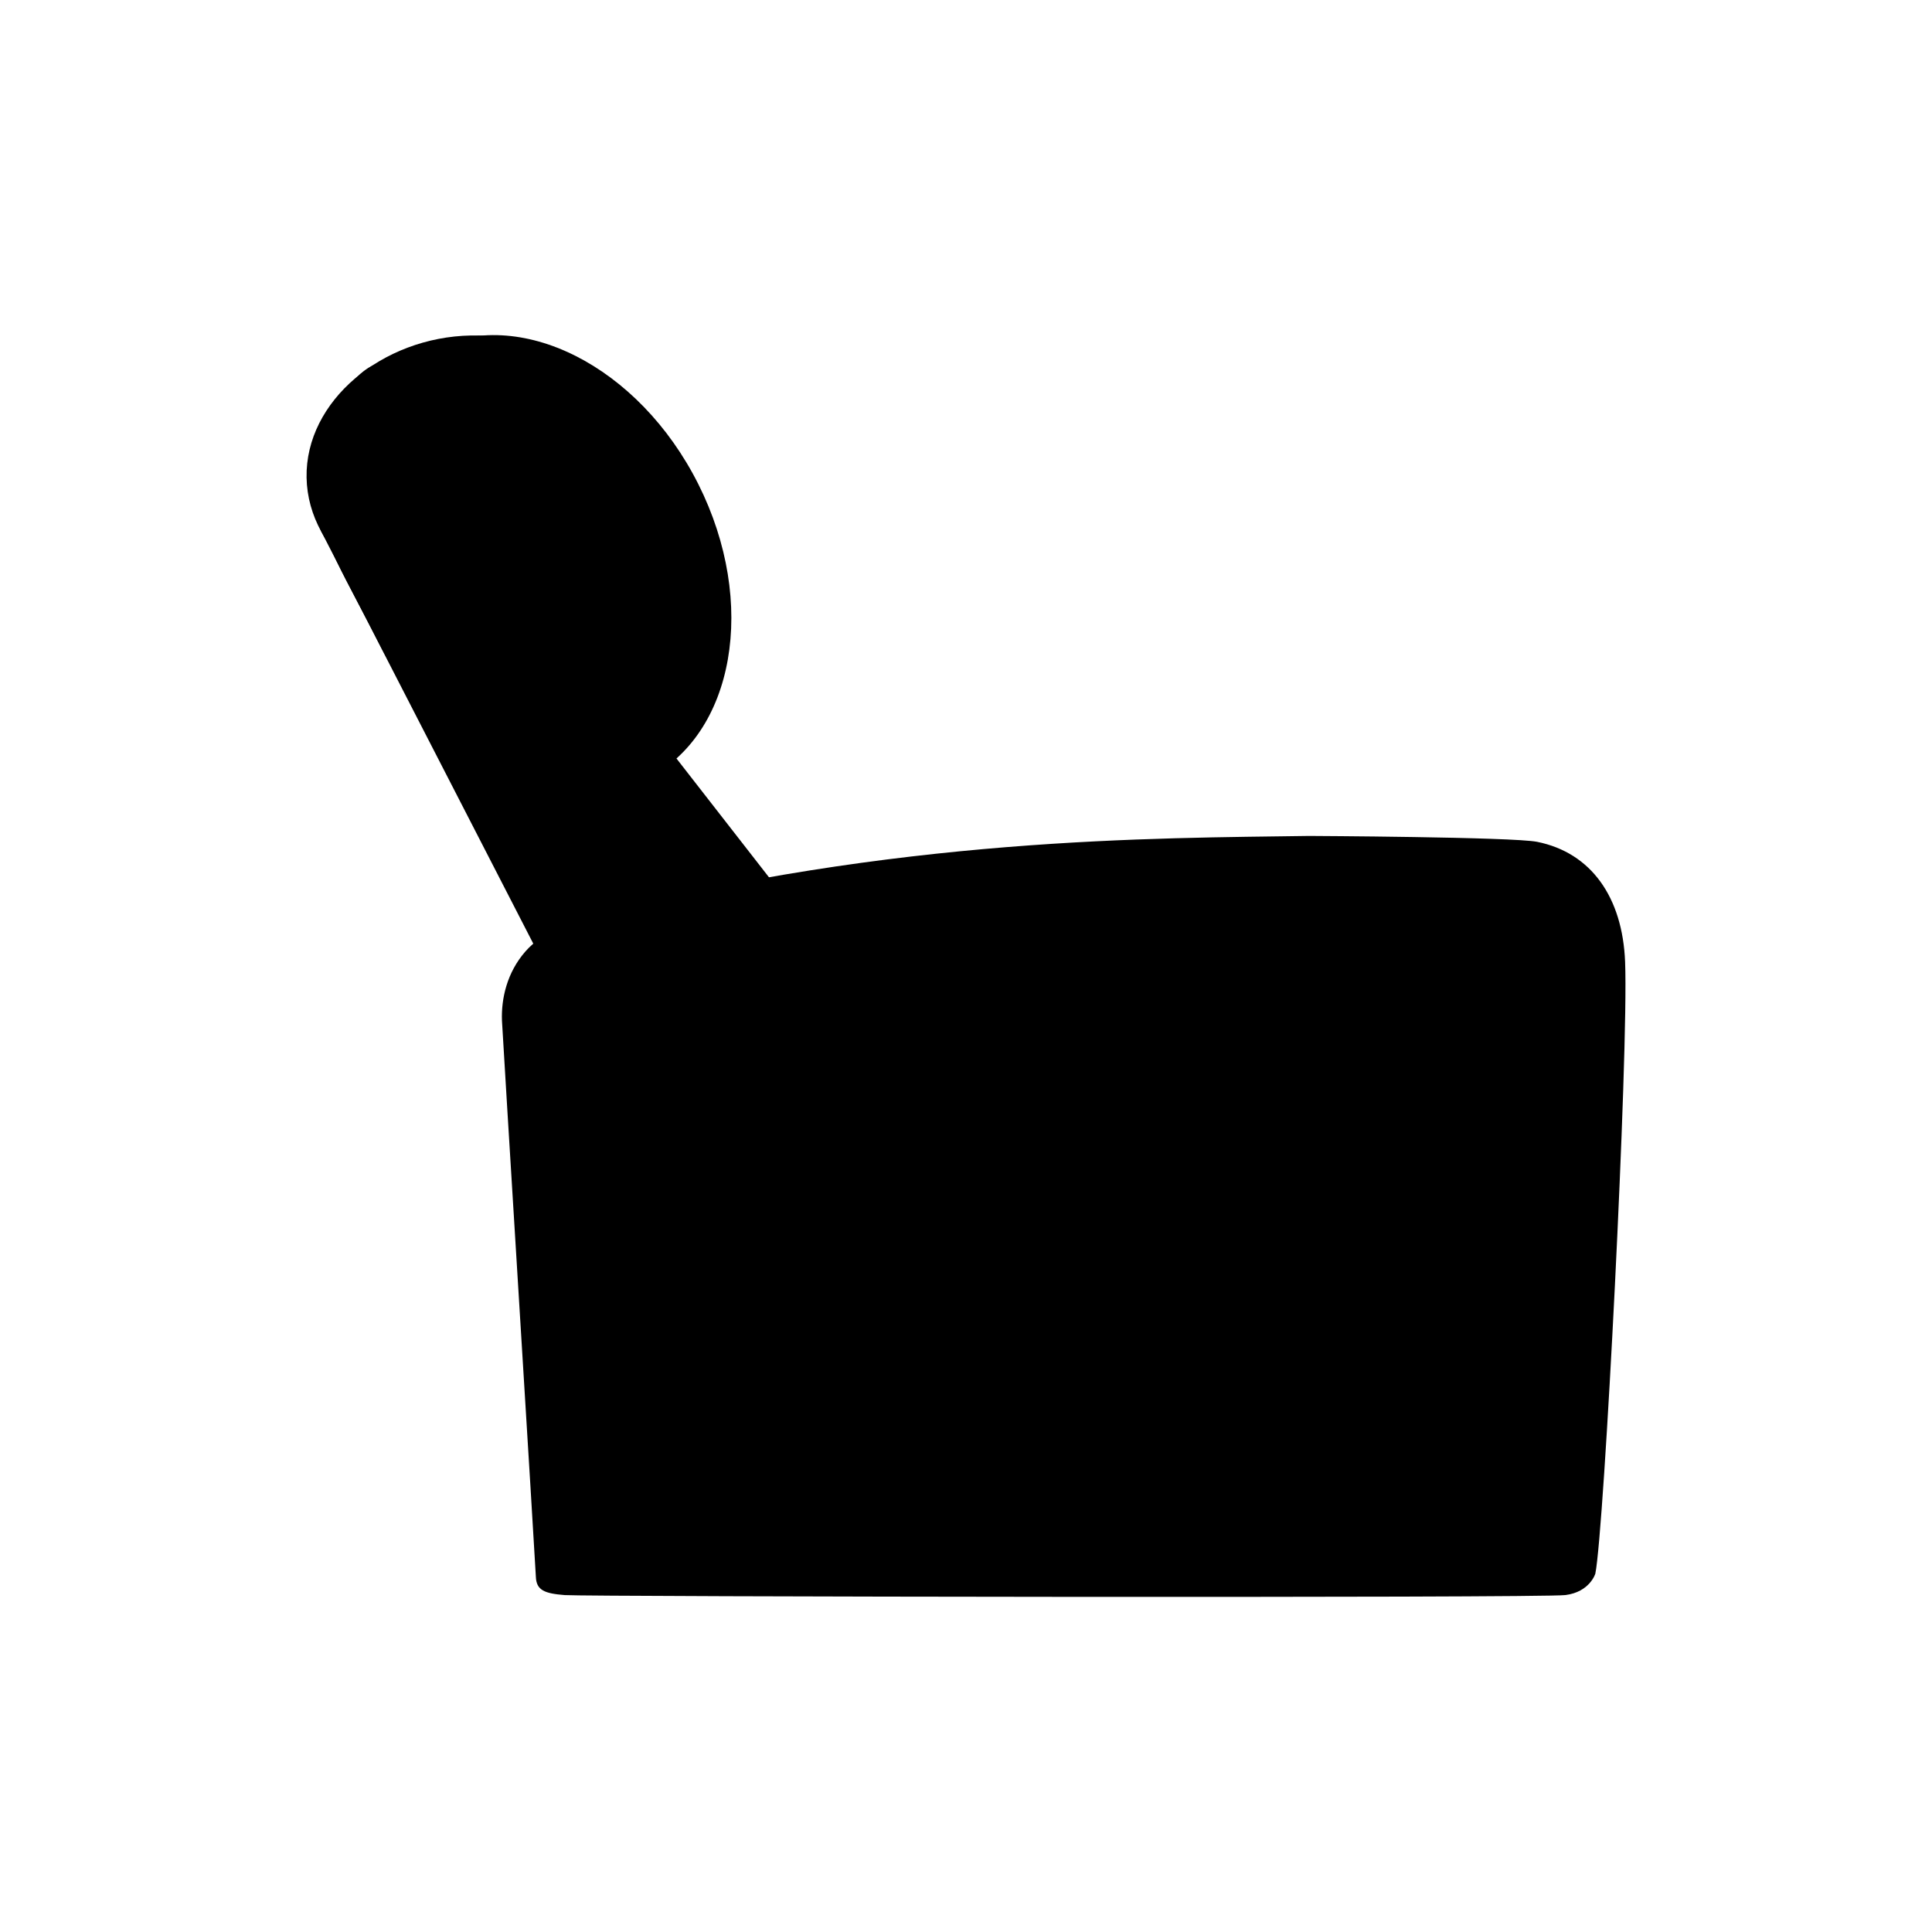 <?xml version="1.0" encoding="utf-8"?>
<!-- Generator: Adobe Illustrator 16.0.3, SVG Export Plug-In . SVG Version: 6.00 Build 0)  -->
<!DOCTYPE svg PUBLIC "-//W3C//DTD SVG 1.1//EN" "http://www.w3.org/Graphics/SVG/1.1/DTD/svg11.dtd">
<svg version="1.1" id="Layer_1" xmlns="http://www.w3.org/2000/svg" xmlns:xlink="http://www.w3.org/1999/xlink" x="0px" y="0px"
	 width="120px" height="120px" viewBox="0 0 120 120" enable-background="new 0 0 120 120" xml:space="preserve">
<g>
	<g>
		<path d="M53.393,61.721c1.386,2.685,0.333,5.982-2.349,7.368l-5.496,1.702c-2.684,1.386-5.982,0.334-7.368-2.35L20.002,33.105
			c-1.386-2.684,0.414-8.996,3.097-10.382l3.474-0.901c2.683-1.386,12.382,20.453,13.768,23.136L53.393,61.721z"/>
		<path d="M43.377,30.076c3.694,7.363,2.257,15.555-3.21,18.299c-5.468,2.744-12.896-1-16.591-8.361
			c-3.694-7.363-8.239-12.553,3.211-18.299C32.254,18.969,39.682,22.714,43.377,30.076z"/>
		<path d="M39.328,29.299c0.087,4.772-4.285,8.721-9.764,8.821c-5.479,0.099-10.436-3.681-10.522-8.454
			c-0.087-4.772,4.73-8.729,10.209-8.828C34.73,20.739,39.242,24.527,39.328,29.299z"/>
	</g>
	<path d="M100.938,59.743c-0.159-4.013-2.105-6.779-5.462-7.455c-1.521-0.306-14.168-0.366-14.168-0.366
		c-9.552,0.142-25.608,0.042-44.756,4.997c-0.908,0.235-2.804,0.895-3.93,2.191c-1.127,1.297-1.496,2.902-1.444,4.287
		c0.028,0.729,2.074,33.703,2.106,34.543c0.031,0.84,0.55,1.035,1.794,1.134c1.244,0.1,60.639,0.193,62.157-0.002
		s1.854-1.329,1.854-1.329C99.641,95.025,101.161,65.425,100.938,59.743z"/>
</g>
</svg>

